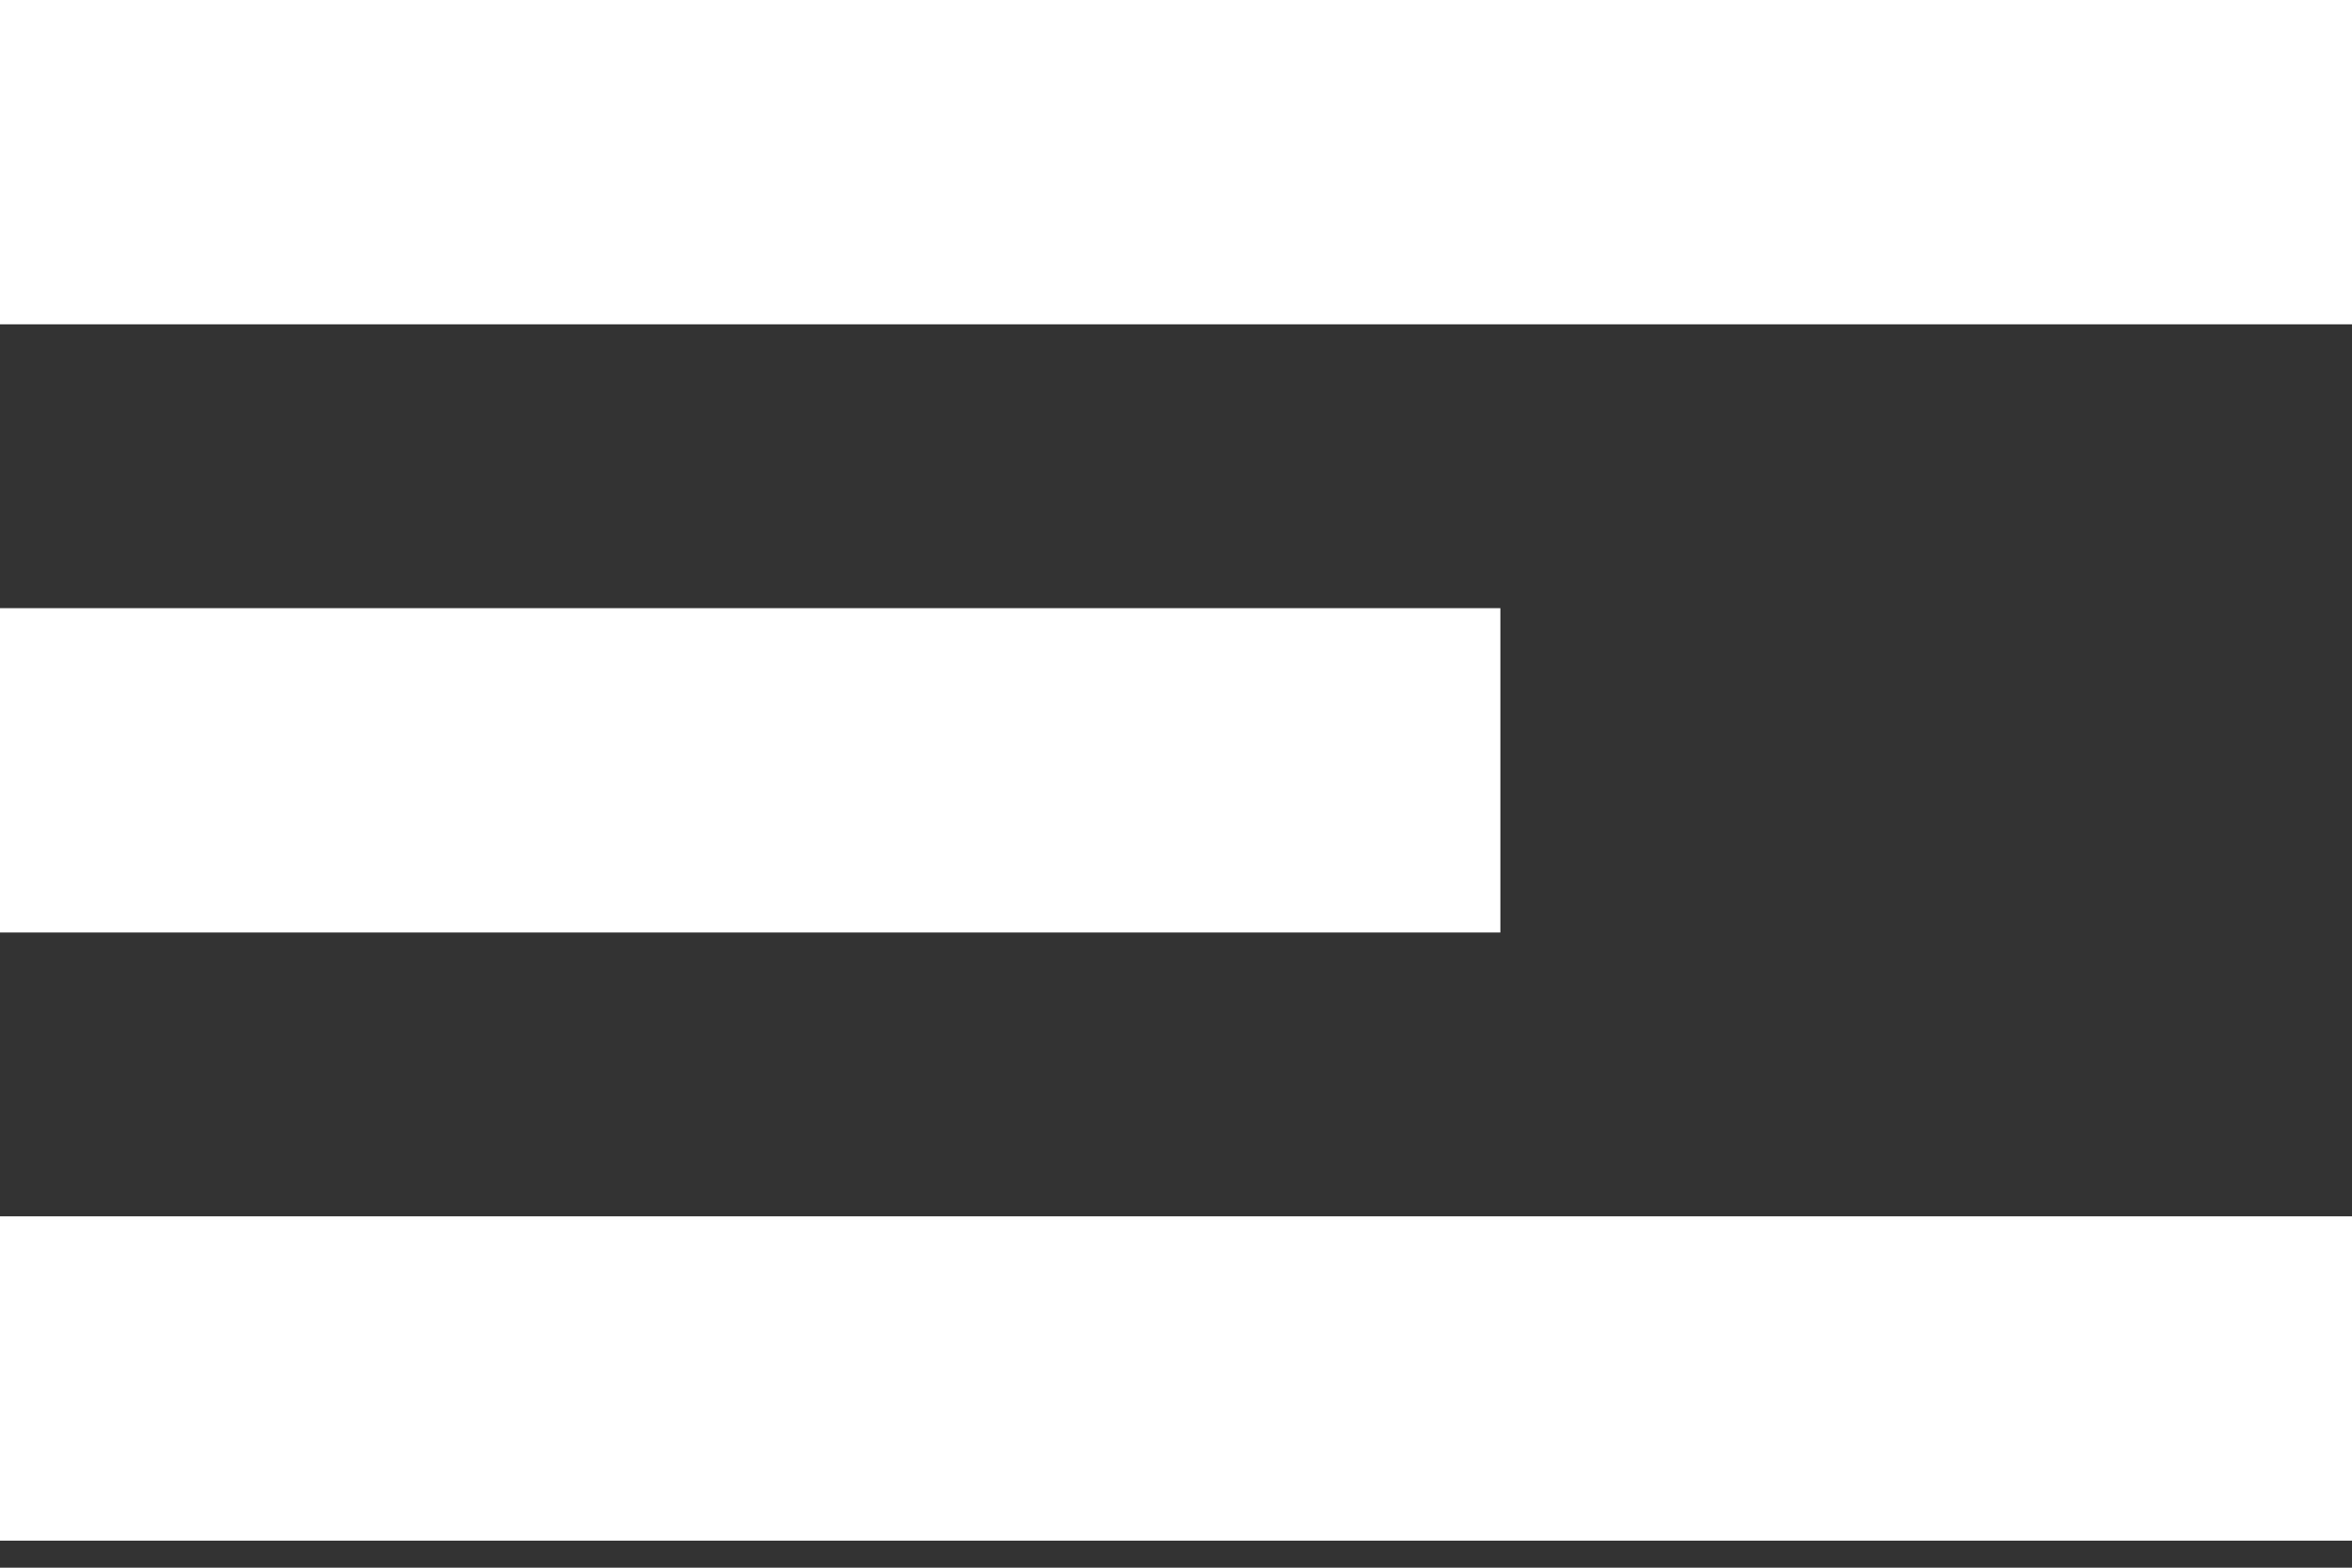 <?xml version="1.0" encoding="UTF-8"?>
<svg width="24px" height="16px" viewBox="0 0 24 16" version="1.1" xmlns="http://www.w3.org/2000/svg" xmlns:xlink="http://www.w3.org/1999/xlink">
    <rect x="0" y="0" width="24" height="16" fill="#333333" stroke="none"/>
    <!-- Generator: Sketch 48.2 (47327) - http://www.bohemiancoding.com/sketch -->
    <title>ico-menu</title>
    <desc>Created with Sketch.</desc>
    <defs></defs>
    <g id="Homepage" stroke="none" stroke-width="1" fill="none" fill-rule="evenodd" transform="translate(-1369, -32)">
        <g id="header" transform="translate(50, 30)" fill="#FFFFFF">
            <g id="icon-menu" transform="translate(1268, 1)">
                <g id="ico-menu" transform="translate(51, 1)">
                    <rect id="Rectangle" x="0" y="0" width="24" height="3.31"></rect>
                    <rect id="Rectangle-Copy" x="0" y="12.414" width="24" height="3.31"></rect>
                    <rect id="Rectangle-Copy-2" x="0" y="6.207" width="15.31" height="3.31"></rect>
                </g>
            </g>
        </g>
    </g>
</svg>
